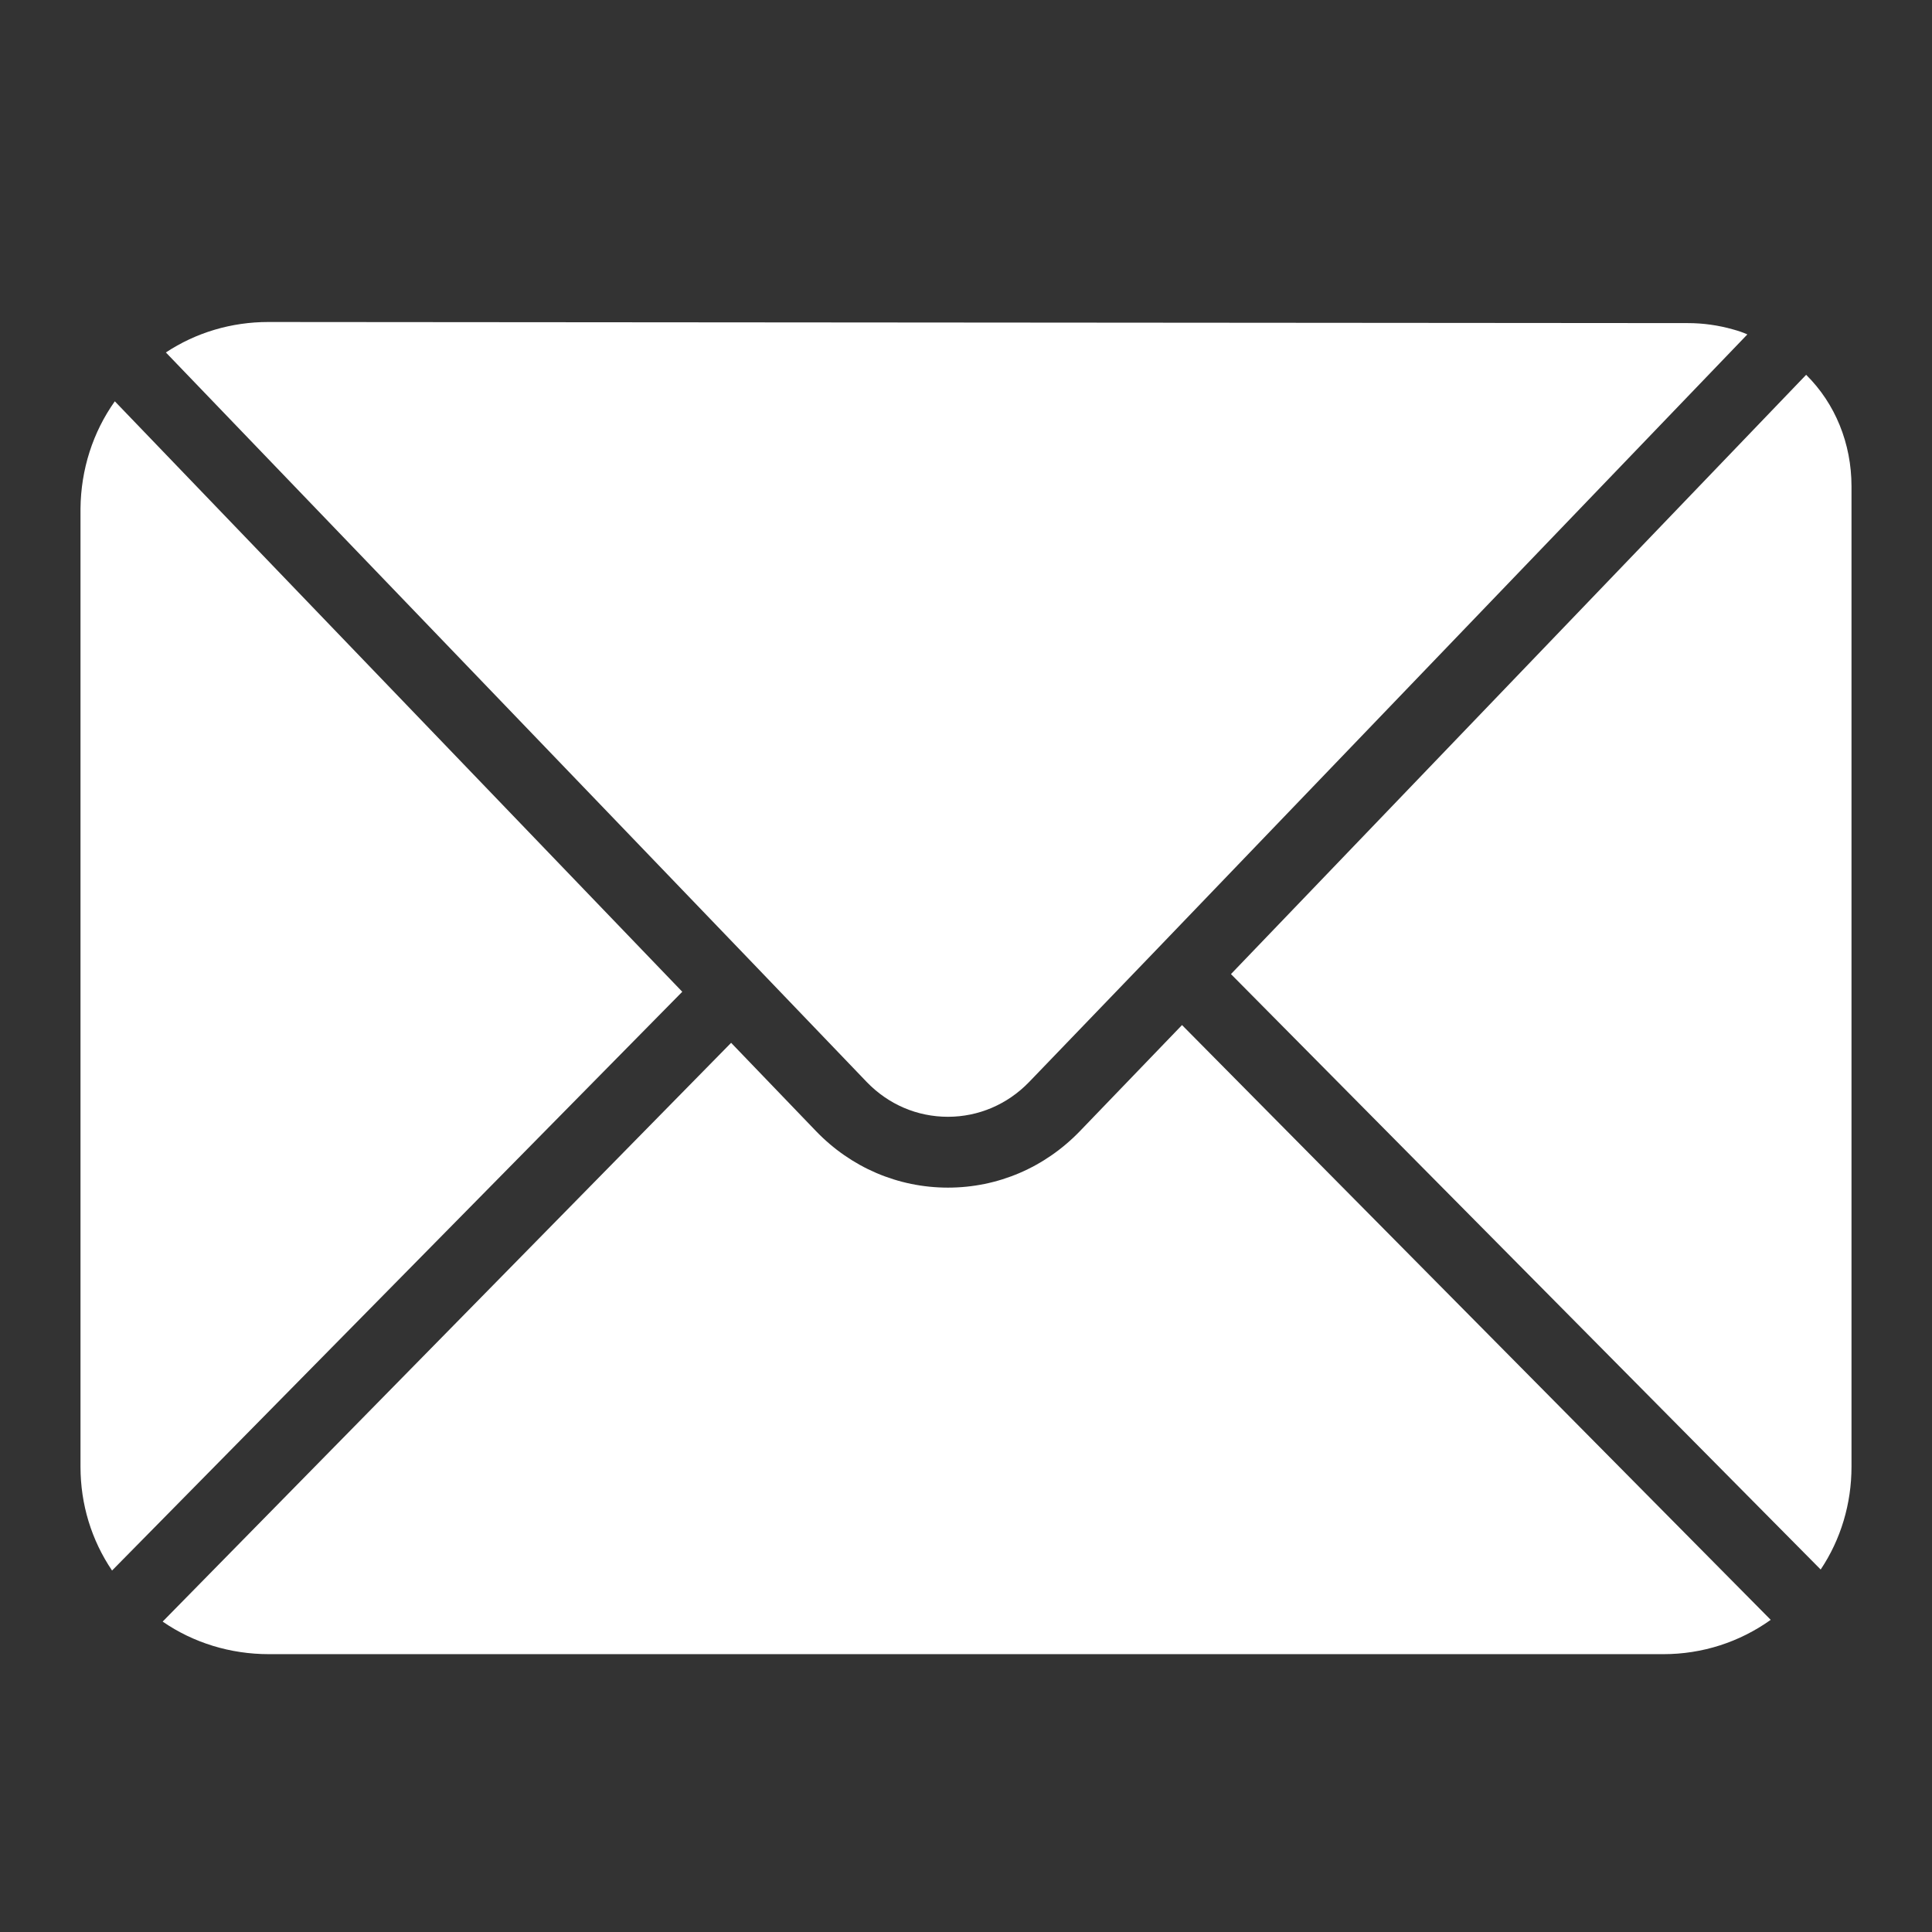 <svg width="21" height="21" viewBox="0 0 21 21" fill="none" xmlns="http://www.w3.org/2000/svg">
<rect x="0" y="0" width="21" height="21" fill="#333333" stroke="none"/>
<path fill-rule="evenodd" clip-rule="evenodd" d="M9.422 11.762C9.657 12.005 9.969 12.139 10.304 12.139C10.635 12.139 10.95 12.005 11.185 11.762L12.567 10.326L18.993 3.635C18.943 3.612 18.893 3.596 18.839 3.581C18.677 3.535 18.512 3.512 18.346 3.512L2.916 3.5C2.515 3.5 2.13 3.615 1.803 3.831L8.229 10.518L9.422 11.762ZM1.248 4.362L7.416 10.78L1.218 17.071C0.994 16.74 0.875 16.351 0.875 15.943V5.529C0.879 5.102 1.01 4.697 1.248 4.362ZM10.304 12.909C10.847 12.909 11.358 12.69 11.74 12.293L12.848 11.142L19.247 17.607C18.908 17.849 18.504 17.98 18.081 17.98H2.923C2.504 17.98 2.103 17.857 1.768 17.626L7.947 11.335L8.868 12.293C9.249 12.69 9.761 12.909 10.304 12.909ZM20.125 15.943C20.125 16.344 20.009 16.733 19.79 17.06L13.38 10.588L19.632 4.074C19.948 4.386 20.125 4.821 20.125 5.286V15.943Z" fill="white"/>
</svg>
